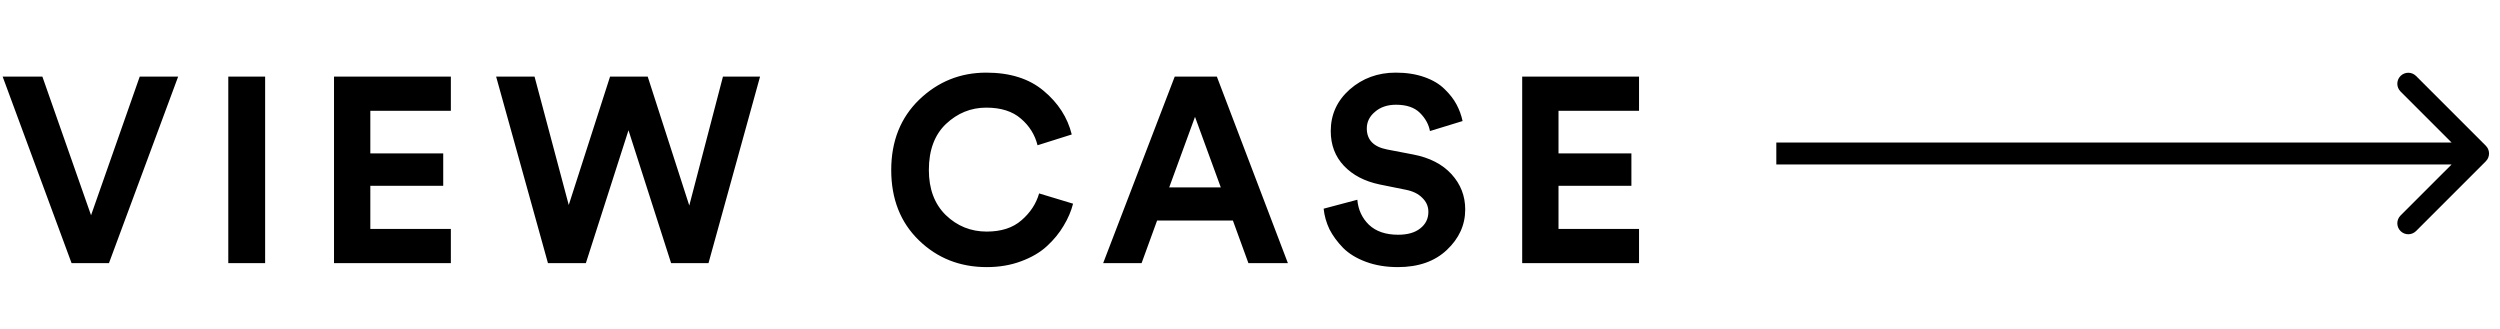 <svg width="114" height="15" viewBox="0 0 114 15" fill="none" xmlns="http://www.w3.org/2000/svg">
<path d="M4.152 9.816L6.372 3.492H8.124L4.968 12H3.264L0.12 3.492H1.932L4.152 9.816ZM12.09 12H10.41V3.492H12.09V12ZM20.559 12H15.231V3.492H20.559V5.052H16.887V6.996H20.211V8.472H16.887V10.44H20.559V12ZM31.431 9.372L32.967 3.492H34.659L32.307 12H30.603L28.659 5.94L26.715 12H24.987L22.623 3.492H24.375L25.935 9.348L27.819 3.492H29.535L31.431 9.372ZM44.996 12.18C43.772 12.18 42.74 11.772 41.9 10.956C41.06 10.14 40.64 9.072 40.64 7.752C40.64 6.44 41.064 5.372 41.912 4.548C42.768 3.724 43.788 3.312 44.972 3.312C46.06 3.312 46.932 3.588 47.588 4.14C48.252 4.692 48.68 5.356 48.872 6.132L47.312 6.624C47.192 6.144 46.94 5.74 46.556 5.412C46.172 5.076 45.644 4.908 44.972 4.908C44.276 4.908 43.664 5.156 43.136 5.652C42.616 6.148 42.356 6.848 42.356 7.752C42.356 8.616 42.612 9.3 43.124 9.804C43.644 10.308 44.268 10.56 44.996 10.56C45.66 10.56 46.188 10.388 46.58 10.044C46.98 9.7 47.248 9.292 47.384 8.82L48.932 9.288C48.844 9.632 48.7 9.968 48.5 10.296C48.308 10.624 48.056 10.932 47.744 11.22C47.432 11.508 47.036 11.74 46.556 11.916C46.084 12.092 45.564 12.18 44.996 12.18ZM56.928 12L56.22 10.056H52.764L52.056 12H50.304L53.568 3.492H55.488L58.728 12H56.928ZM54.492 5.328L53.316 8.544H55.668L54.492 5.328ZM66.694 5.52L65.206 5.976C65.15 5.672 64.998 5.396 64.75 5.148C64.502 4.9 64.138 4.776 63.658 4.776C63.266 4.776 62.946 4.884 62.698 5.1C62.45 5.308 62.326 5.56 62.326 5.856C62.326 6.376 62.634 6.696 63.25 6.816L64.438 7.044C65.19 7.188 65.774 7.488 66.19 7.944C66.606 8.4 66.814 8.936 66.814 9.552C66.814 10.256 66.534 10.872 65.974 11.4C65.422 11.92 64.678 12.18 63.742 12.18C63.206 12.18 62.722 12.1 62.29 11.94C61.858 11.78 61.51 11.568 61.246 11.304C60.982 11.032 60.774 10.748 60.622 10.452C60.478 10.148 60.39 9.836 60.358 9.516L61.894 9.108C61.934 9.564 62.11 9.944 62.422 10.248C62.742 10.552 63.186 10.704 63.754 10.704C64.186 10.704 64.522 10.608 64.762 10.416C65.01 10.224 65.134 9.972 65.134 9.66C65.134 9.412 65.042 9.2 64.858 9.024C64.682 8.84 64.43 8.716 64.102 8.652L62.914 8.412C62.226 8.268 61.682 7.984 61.282 7.56C60.882 7.136 60.682 6.608 60.682 5.976C60.682 5.224 60.97 4.592 61.546 4.08C62.13 3.568 62.83 3.312 63.646 3.312C64.134 3.312 64.57 3.38 64.954 3.516C65.338 3.652 65.646 3.836 65.878 4.068C66.11 4.292 66.29 4.524 66.418 4.764C66.546 5.004 66.638 5.256 66.694 5.52ZM74.74 12H69.412V3.492H74.74V5.052H71.068V6.996H74.392V8.472H71.068V10.44H74.74V12Z" fill="black"/>
<path d="M113.354 7.354C113.549 7.158 113.549 6.842 113.354 6.646L110.172 3.464C109.976 3.269 109.66 3.269 109.464 3.464C109.269 3.66 109.269 3.976 109.464 4.172L112.293 7L109.464 9.828C109.269 10.024 109.269 10.34 109.464 10.536C109.66 10.731 109.976 10.731 110.172 10.536L113.354 7.354ZM81 7.5H113V6.5H81V7.5Z" fill="black"/>
</svg>
